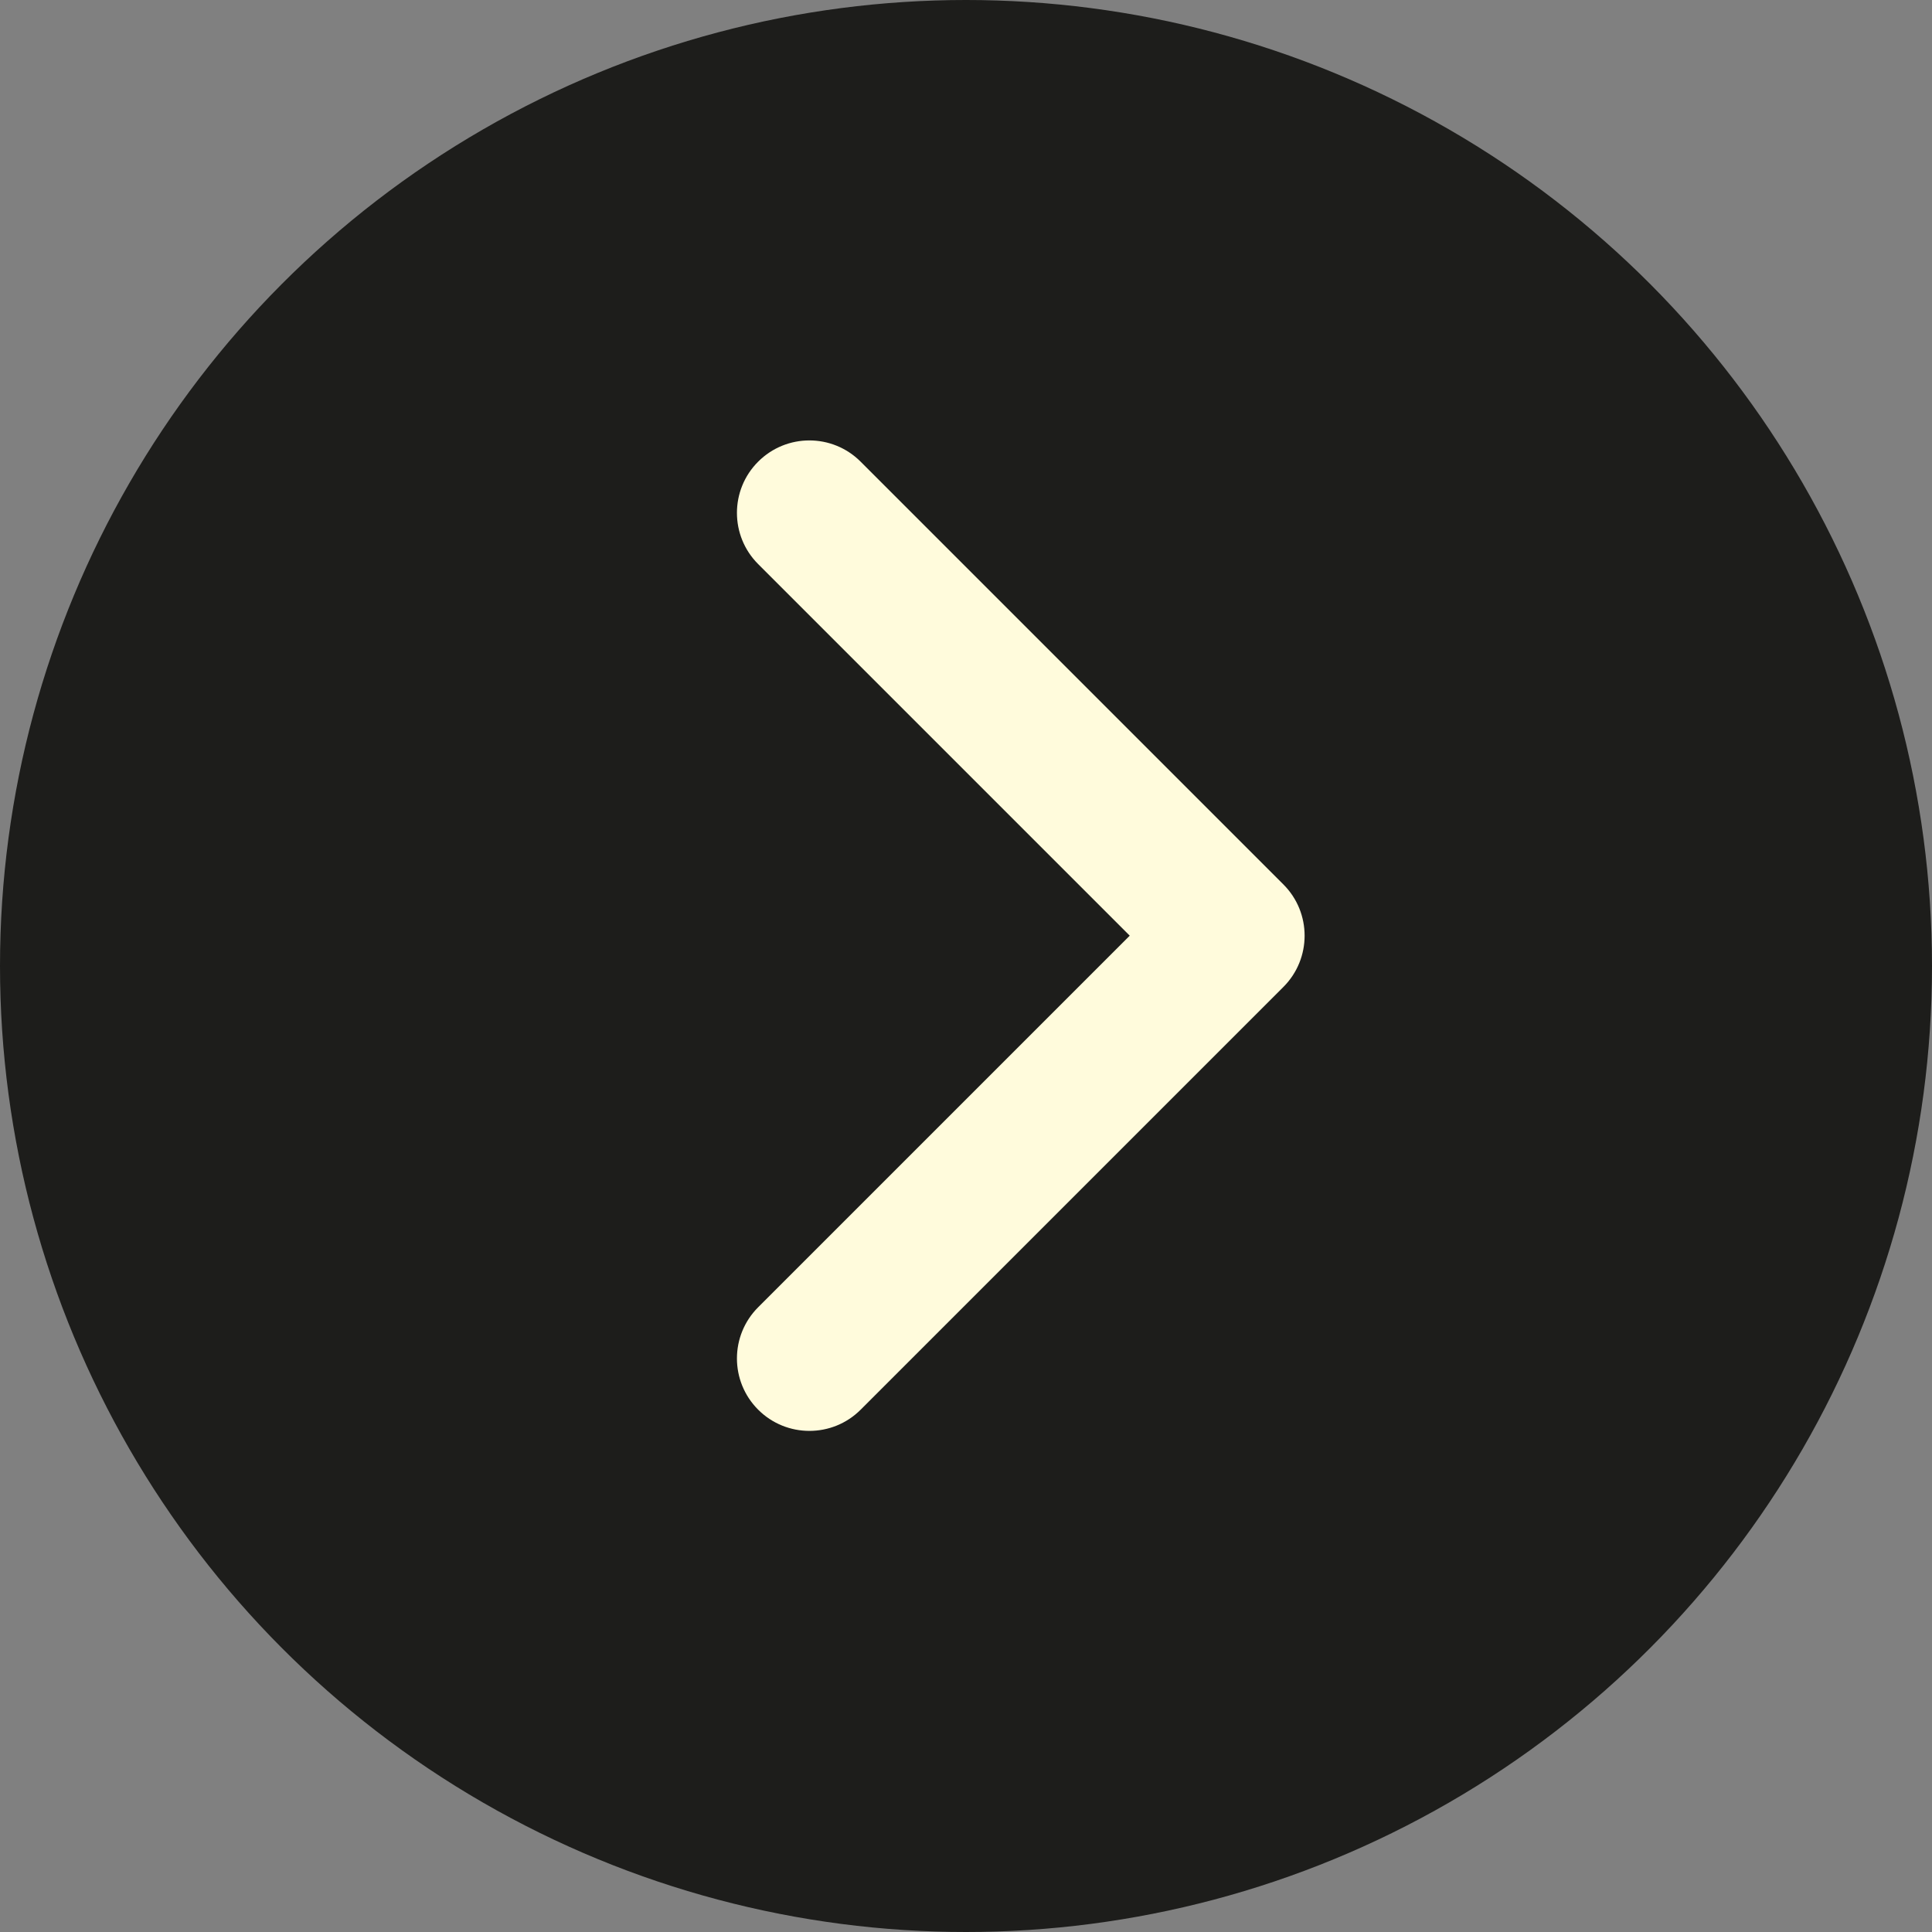 <!-- Generator: Adobe Illustrator 24.1.2, SVG Export Plug-In  -->
<svg version="1.1" xmlns="http://www.w3.org/2000/svg" xmlns:xlink="http://www.w3.org/1999/xlink" x="0px" y="0px" width="40px"
	 height="40px" viewBox="0 0 40 40" style="overflow:visible;enable-background:new 0 0 40 40;" xml:space="preserve">
<rect x="0" y="0" width="40" height="40" fill="#808080" stroke="none"/>
<style type="text/css">
	.st0{fill:#1D1D1B;}
	.st1{fill:#FFFBDC;}
</style>
<defs>
</defs>
<circle class="st0" cx="20" cy="20" r="20"/>
<path class="st1" d="M26.571,18.311l-8.753-8.753c-0.586-0.586-1.535-0.586-2.121,0c-0.586,0.585-0.586,1.536,0,2.121l7.693,7.693
	l-7.693,7.693c-0.586,0.586-0.586,1.535,0,2.121c0.293,0.293,0.677,0.439,1.061,0.439s0.768-0.146,1.061-0.439l8.753-8.753
	C27.157,19.847,27.157,18.896,26.571,18.311z"/>
</svg>